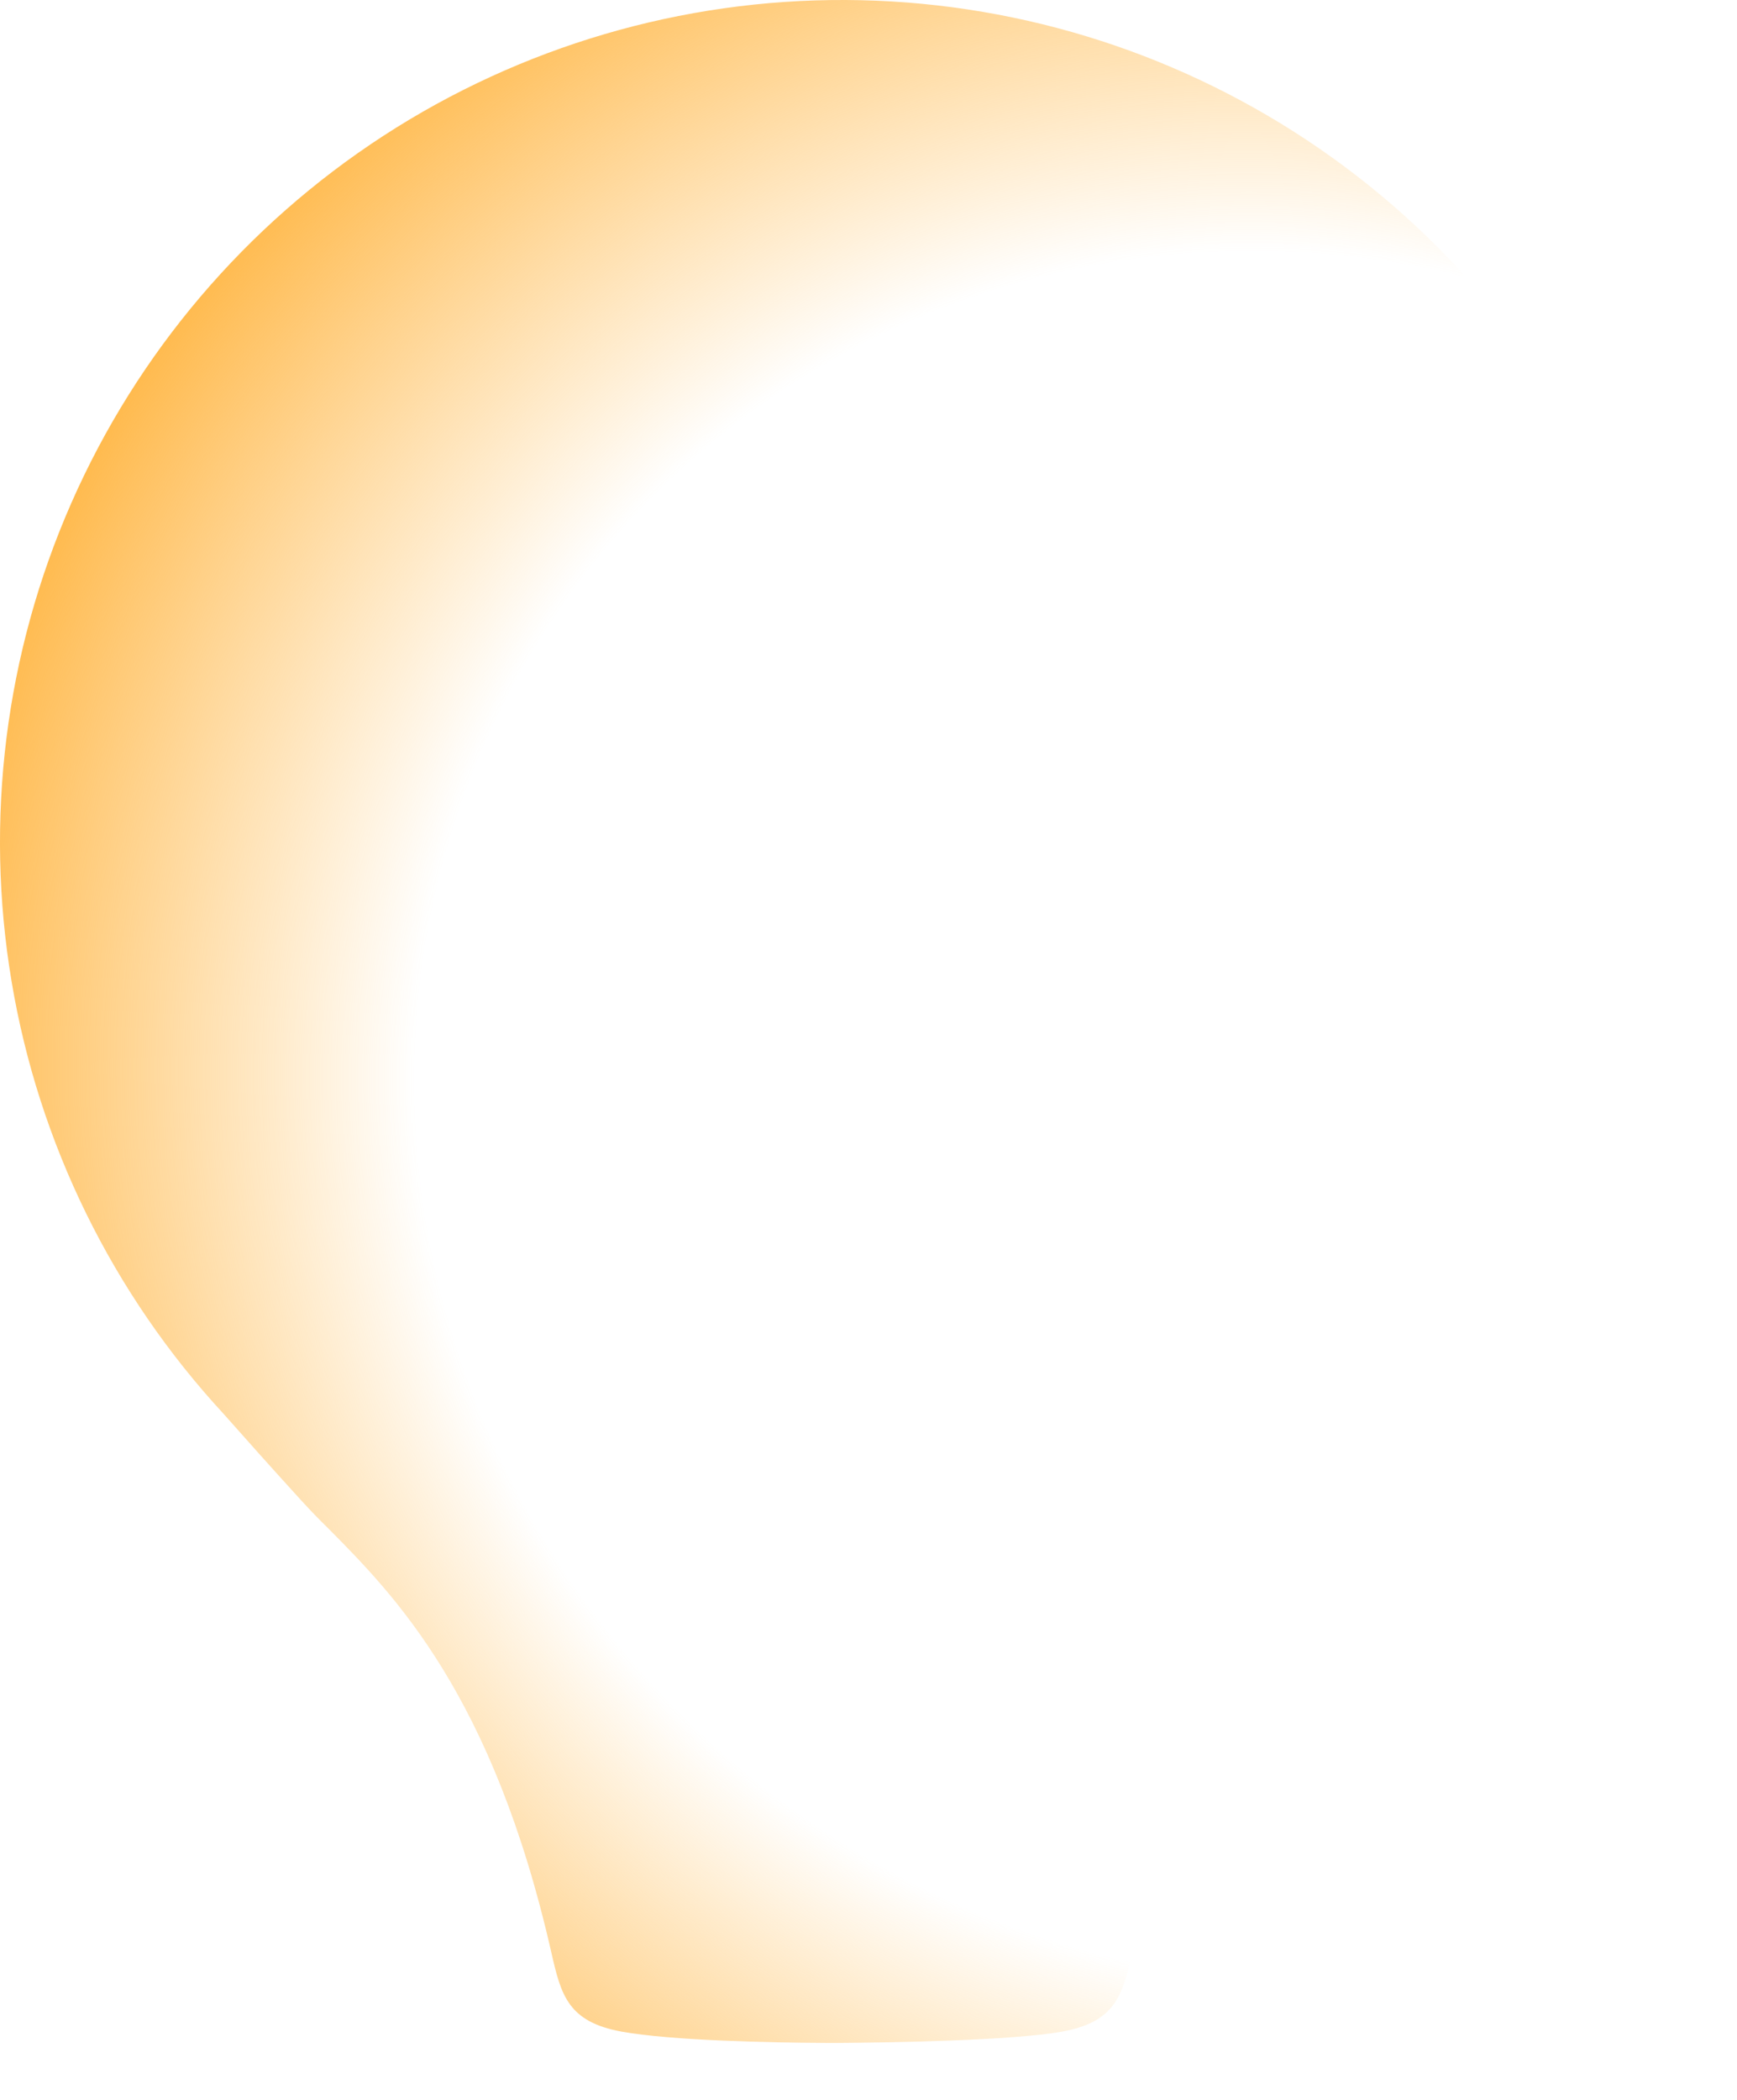 <?xml version="1.0" encoding="utf-8"?>
<svg xmlns="http://www.w3.org/2000/svg" fill="none" height="100%" overflow="visible" preserveAspectRatio="none" style="display: block;" viewBox="0 0 24 29" width="100%">
<path d="M11.446 28.214H11.518C12.266 28.21 13.985 28.182 14.675 28.057C15.415 27.922 15.51 27.552 15.642 26.974C16.452 23.404 17.81 22.032 18.72 21.115C18.86 20.974 18.989 20.841 19.104 20.717C19.498 20.284 19.84 19.902 20.1 19.607C21.654 17.957 22.692 15.889 23.086 13.657C23.481 11.426 23.215 9.127 22.321 7.044C21.427 4.962 19.944 3.185 18.055 1.934C16.165 0.682 13.951 0.01 11.684 0C9.418 -0.01 7.198 0.642 5.297 1.876C3.396 3.111 1.897 4.874 0.985 6.948C0.072 9.023 -0.215 11.319 0.16 13.554C0.534 15.789 1.554 17.867 3.093 19.53C3.362 19.834 3.728 20.245 4.158 20.717C4.282 20.853 4.411 20.986 4.543 21.115C5.451 22.032 6.811 23.406 7.62 26.974C7.752 27.552 7.848 27.922 8.587 28.057C9.275 28.182 10.667 28.21 11.372 28.213L11.446 28.214Z" fill="url(#paint0_radial_0_454)" id="Vector"/>
<defs>
<radialGradient cx="0" cy="0" gradientTransform="translate(17.802 15.394) rotate(-147.604) scale(19.613 18.865)" gradientUnits="userSpaceOnUse" id="paint0_radial_0_454" r="1">
<stop offset="0.622" stop-color="#FFB239" stop-opacity="0"/>
<stop offset="1" stop-color="#FFB239"/>
</radialGradient>
</defs>
</svg>